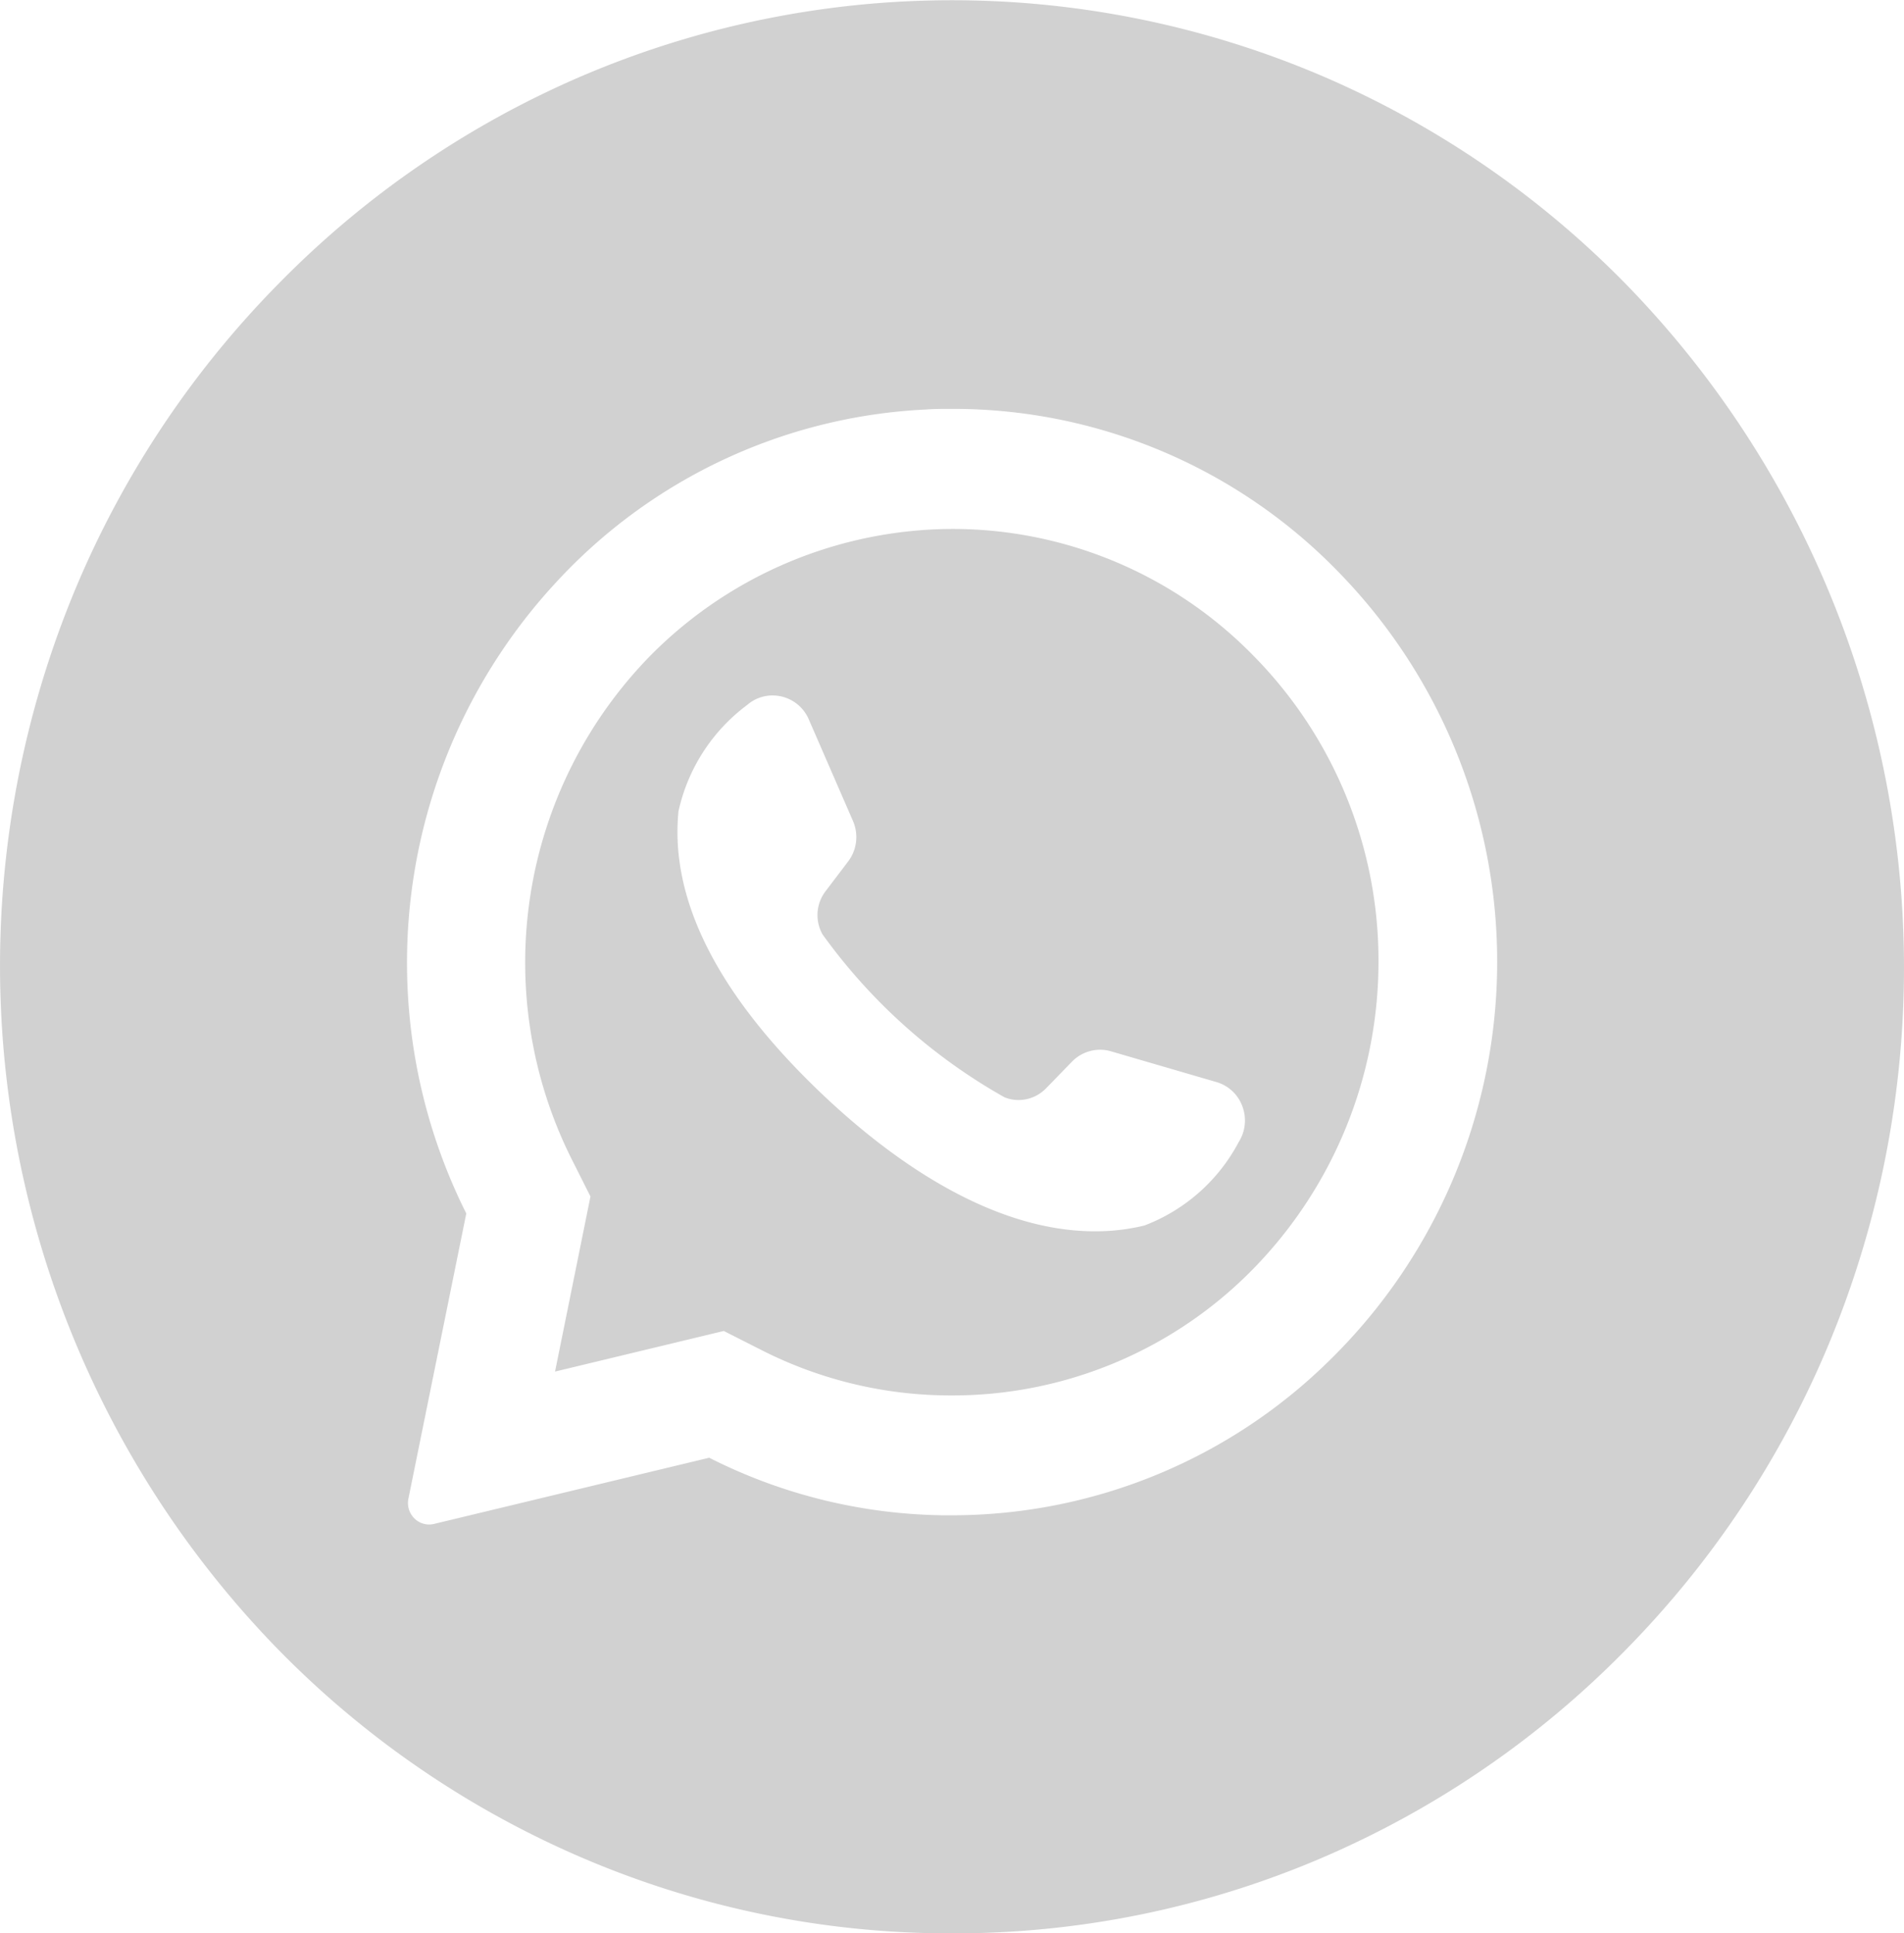 <?xml version="1.0" encoding="UTF-8"?>
<svg xmlns="http://www.w3.org/2000/svg" width="43.006" height="43.668" viewBox="0 0 43.006 43.668">
  <path id="Subtração_3" data-name="Subtração 3" d="M21.5,43.668a21.088,21.088,0,0,1-8.37-1.716A21.416,21.416,0,0,1,6.3,37.273,22.119,22.119,0,0,1,1.69,13.335,21.784,21.784,0,0,1,6.3,6.4a21.416,21.416,0,0,1,6.835-4.679,21.272,21.272,0,0,1,16.74,0A21.417,21.417,0,0,1,36.708,6.4a22.119,22.119,0,0,1,4.608,23.937,21.783,21.783,0,0,1-4.608,6.94,21.417,21.417,0,0,1-6.835,4.679A21.09,21.09,0,0,1,21.5,43.668Zm0-34.433c-.2,0-.4,0-.6.015a12.143,12.143,0,0,0-8.319,3.881,12.645,12.645,0,0,0-2.049,14.277l-1.307,6.44a.491.491,0,0,0,.1.409.473.473,0,0,0,.366.176.487.487,0,0,0,.113-.013l6.215-1.495a12.023,12.023,0,0,0,5.288,1.3H21.5a12.155,12.155,0,0,0,8.555-3.523,12.6,12.6,0,0,0,.216-17.743A12.127,12.127,0,0,0,21.5,9.235Zm0,22.283A9.424,9.424,0,0,1,17.213,30.5l-.865-.438-3.811.917.8-3.954-.427-.849a9.911,9.911,0,0,1,1.775-11.362A9.634,9.634,0,0,1,21.5,11.947a9.5,9.5,0,0,1,6.814,2.866,9.8,9.8,0,0,1,2.822,6.919,9.924,9.924,0,0,1-2.822,6.92A9.5,9.5,0,0,1,21.5,31.518ZM17.45,15.708a.87.87,0,0,0-.574.215,4.087,4.087,0,0,0-1.551,2.4c-.2,2.011.9,4.164,3.256,6.4,1.486,1.409,3.76,3.088,6.152,3.088a4.666,4.666,0,0,0,1.116-.131,4.031,4.031,0,0,0,2.131-1.887.909.909,0,0,0,.079-.812.886.886,0,0,0-.583-.541l-2.384-.695a.878.878,0,0,0-.245-.035.889.889,0,0,0-.635.27l-.583.6a.87.87,0,0,1-.622.266.842.842,0,0,1-.322-.064,12.782,12.782,0,0,1-4.106-3.677.889.889,0,0,1,.069-.977l.508-.669a.912.912,0,0,0,.11-.916l-1-2.3A.89.89,0,0,0,17.45,15.708Z" fill="#d1d1d1"></path>
</svg>
